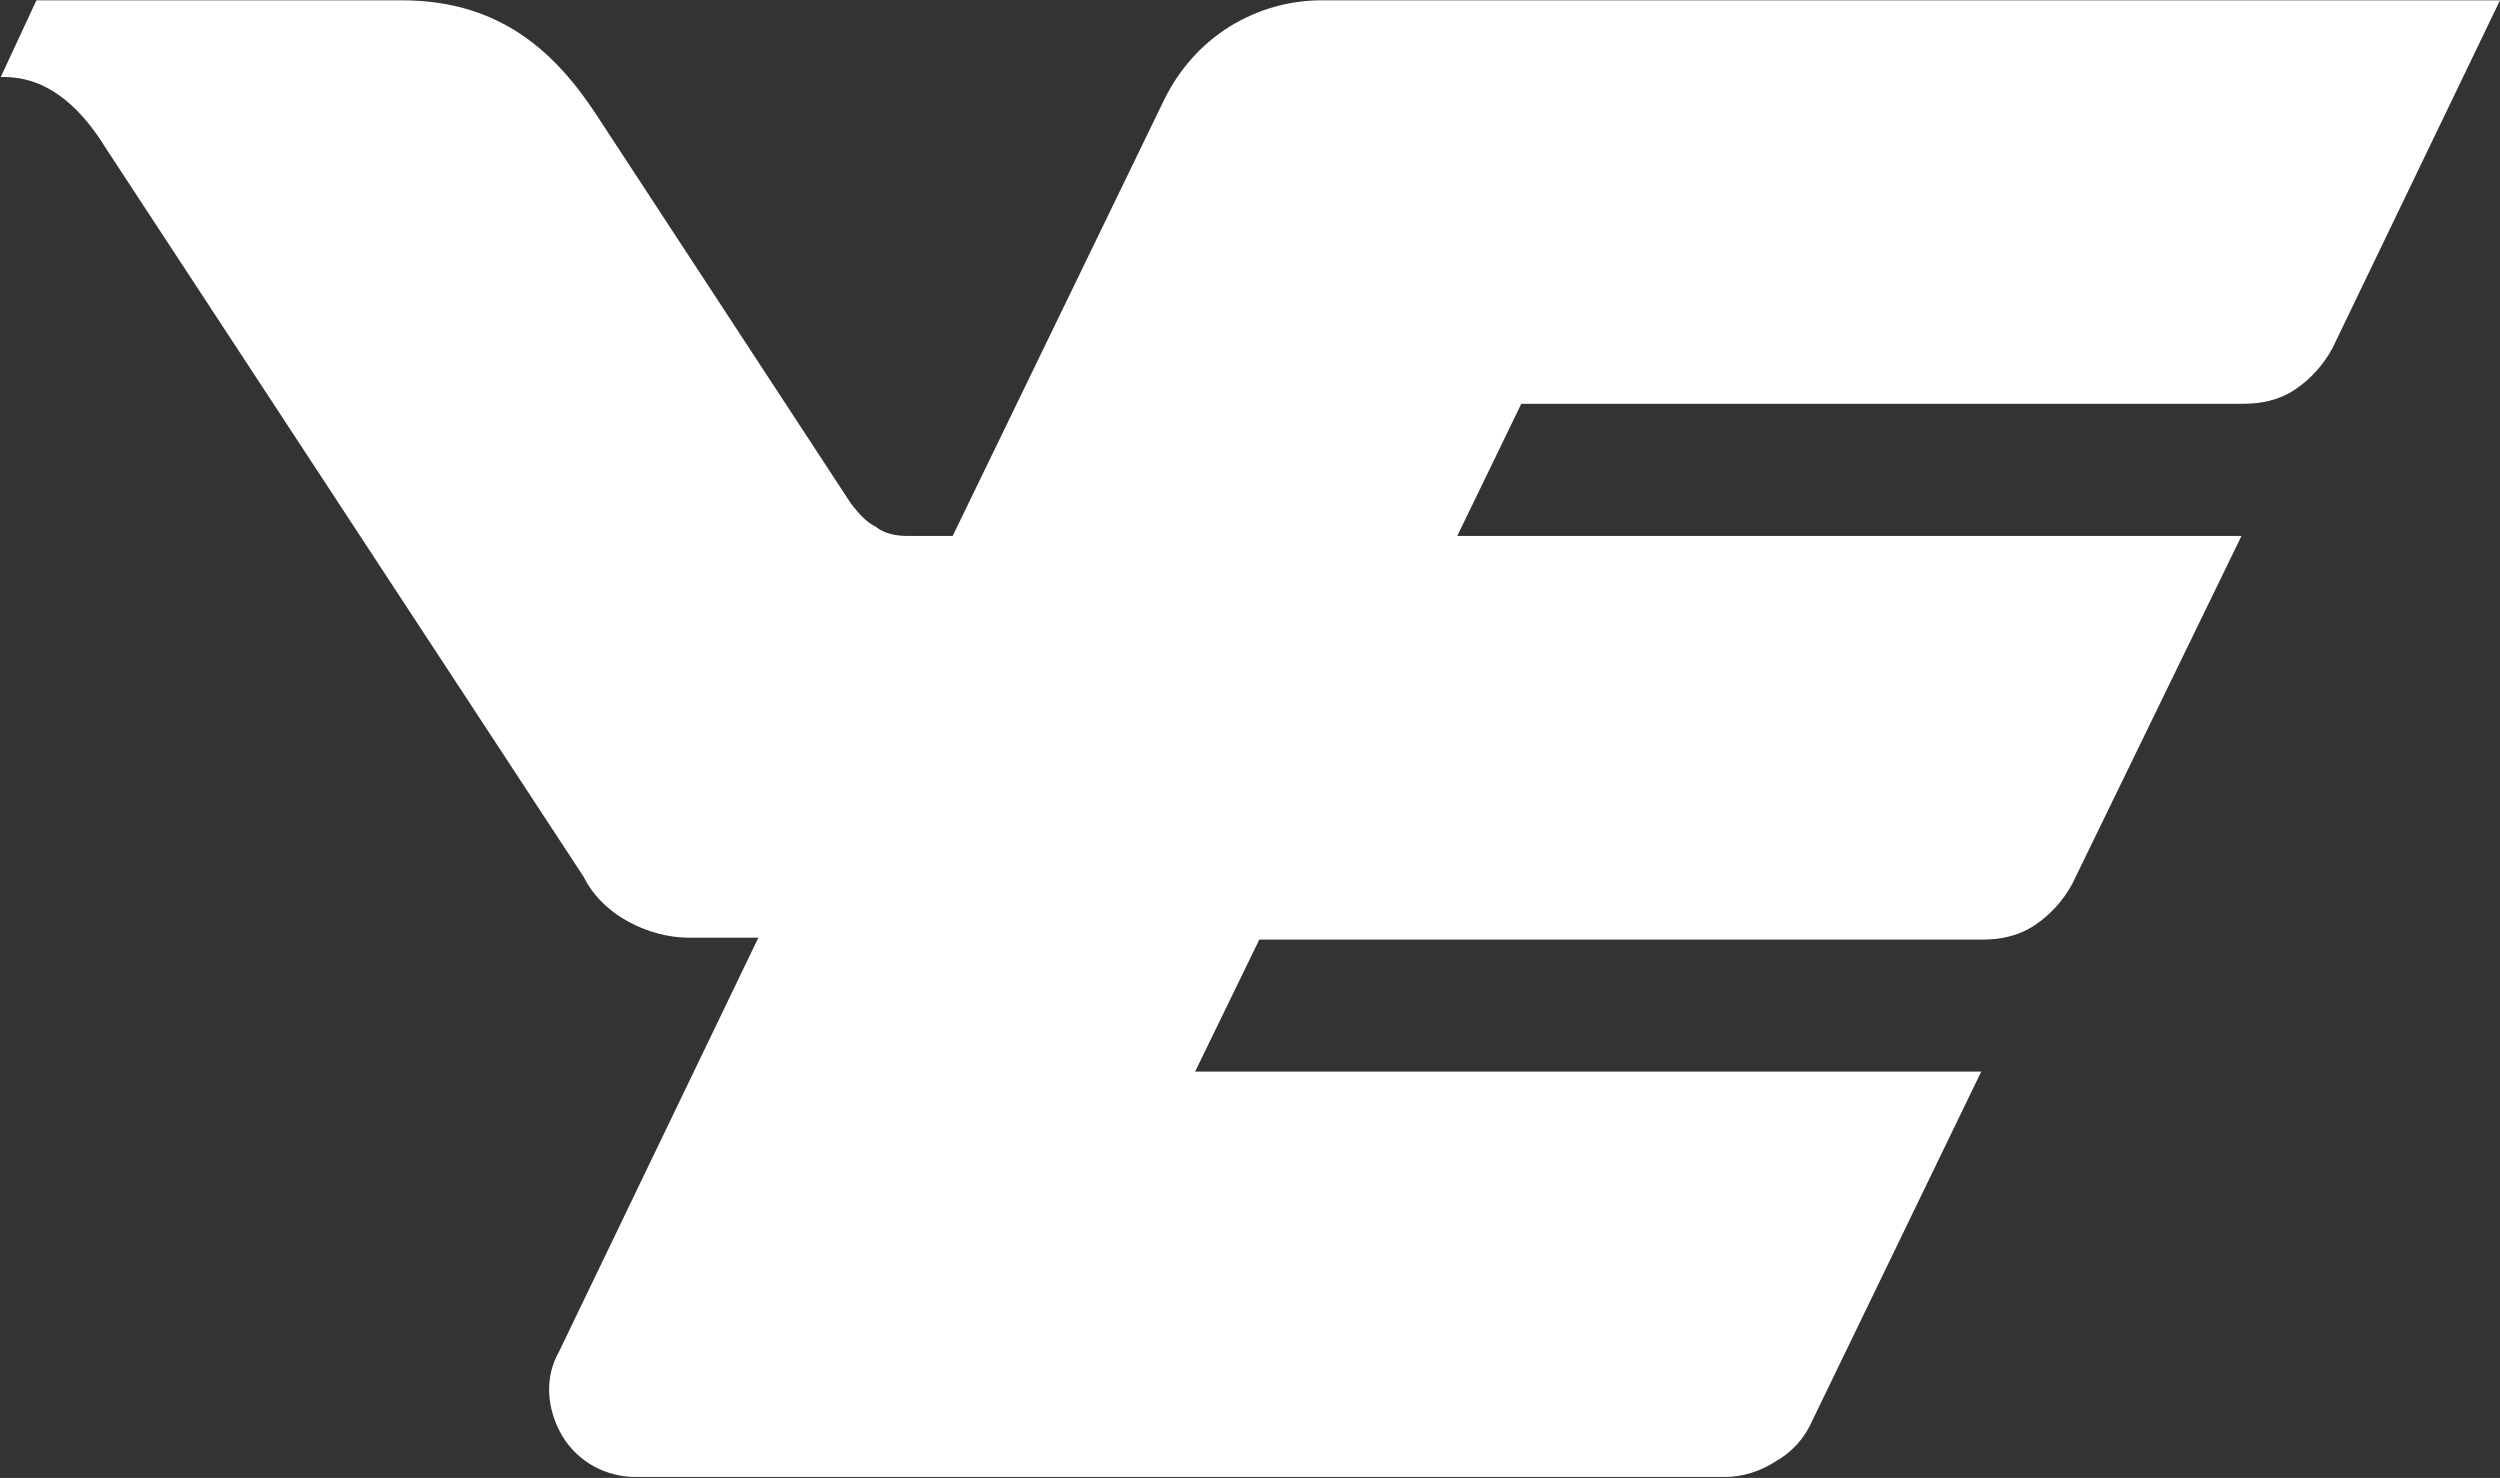 <svg version="1.2" xmlns="http://www.w3.org/2000/svg" viewBox="0 0 1585 937" width="1585" height="937">
	<rect x="0" y="0" width="1585" height="937" fill="#333333" stroke="none"/>
	<title>int-1-pdf-svg</title>
	<defs>
		<clipPath clipPathUnits="userSpaceOnUse" id="cp1">
			<path d="m-2449.56-3005.66h13459.73v17967h-13459.73z"/>
		</clipPath>
		<linearGradient id="g1" x2="1" gradientUnits="userSpaceOnUse" gradientTransform="matrix(1264.976,616.977,-598.771,1227.648,19.291,90.696)">
			<stop offset="0" stop-color="#ffffff"/>
			<stop offset="1" stop-color="#ffffff"/>
		</linearGradient>
	</defs>
	<style>
		.s0 { fill: url(#g1) } 
	</style>
	<g id="Clip-Path: Page 1" clip-path="url(#cp1)">
		<g id="Page 1">
			<path id="Path 11" class="s0" d="m838 0.2c-20.4 0-40.7 5.6-58.8 16.9-18.1 11.4-31.6 27.2-40.7 45.3l-134.5 277.4h-28.2c-6.8 0-14.7-1.1-20.4-5.7-6.7-3.4-11.3-9-15.8-14.7l-161.6-246.8c-26-39.6-61-72.4-123.2-72.4h-231.7l-22.6 48.6c12.5 0 39.6 1.2 66.7 45.3l302.9 461.9c5.6 11.4 15.8 21.6 28.2 28.3 12.5 6.8 26 10.2 38.5 10.2h42.9 1.1l-126.5 262.7c-9.1 15.8-7.9 36.2 2.2 53.2 10.2 17 28.3 26 46.4 26h690.5c11.3 0 22.6-3.4 32.7-10.1 10.2-5.7 18.1-14.8 22.6-25l107.4-221.9h-498.4l40.7-83.7h458.8c11.3 0 22.6-2.3 32.8-9.1 10.2-6.8 18.1-15.8 23.7-26l107.4-220.8h-497.2l40.6-83.8h457.7c11.3 0 22.6-2.2 32.8-9 10.2-6.8 18.1-15.9 23.7-26.1l106.3-220.7z"/>
		</g>
	</g>
</svg>